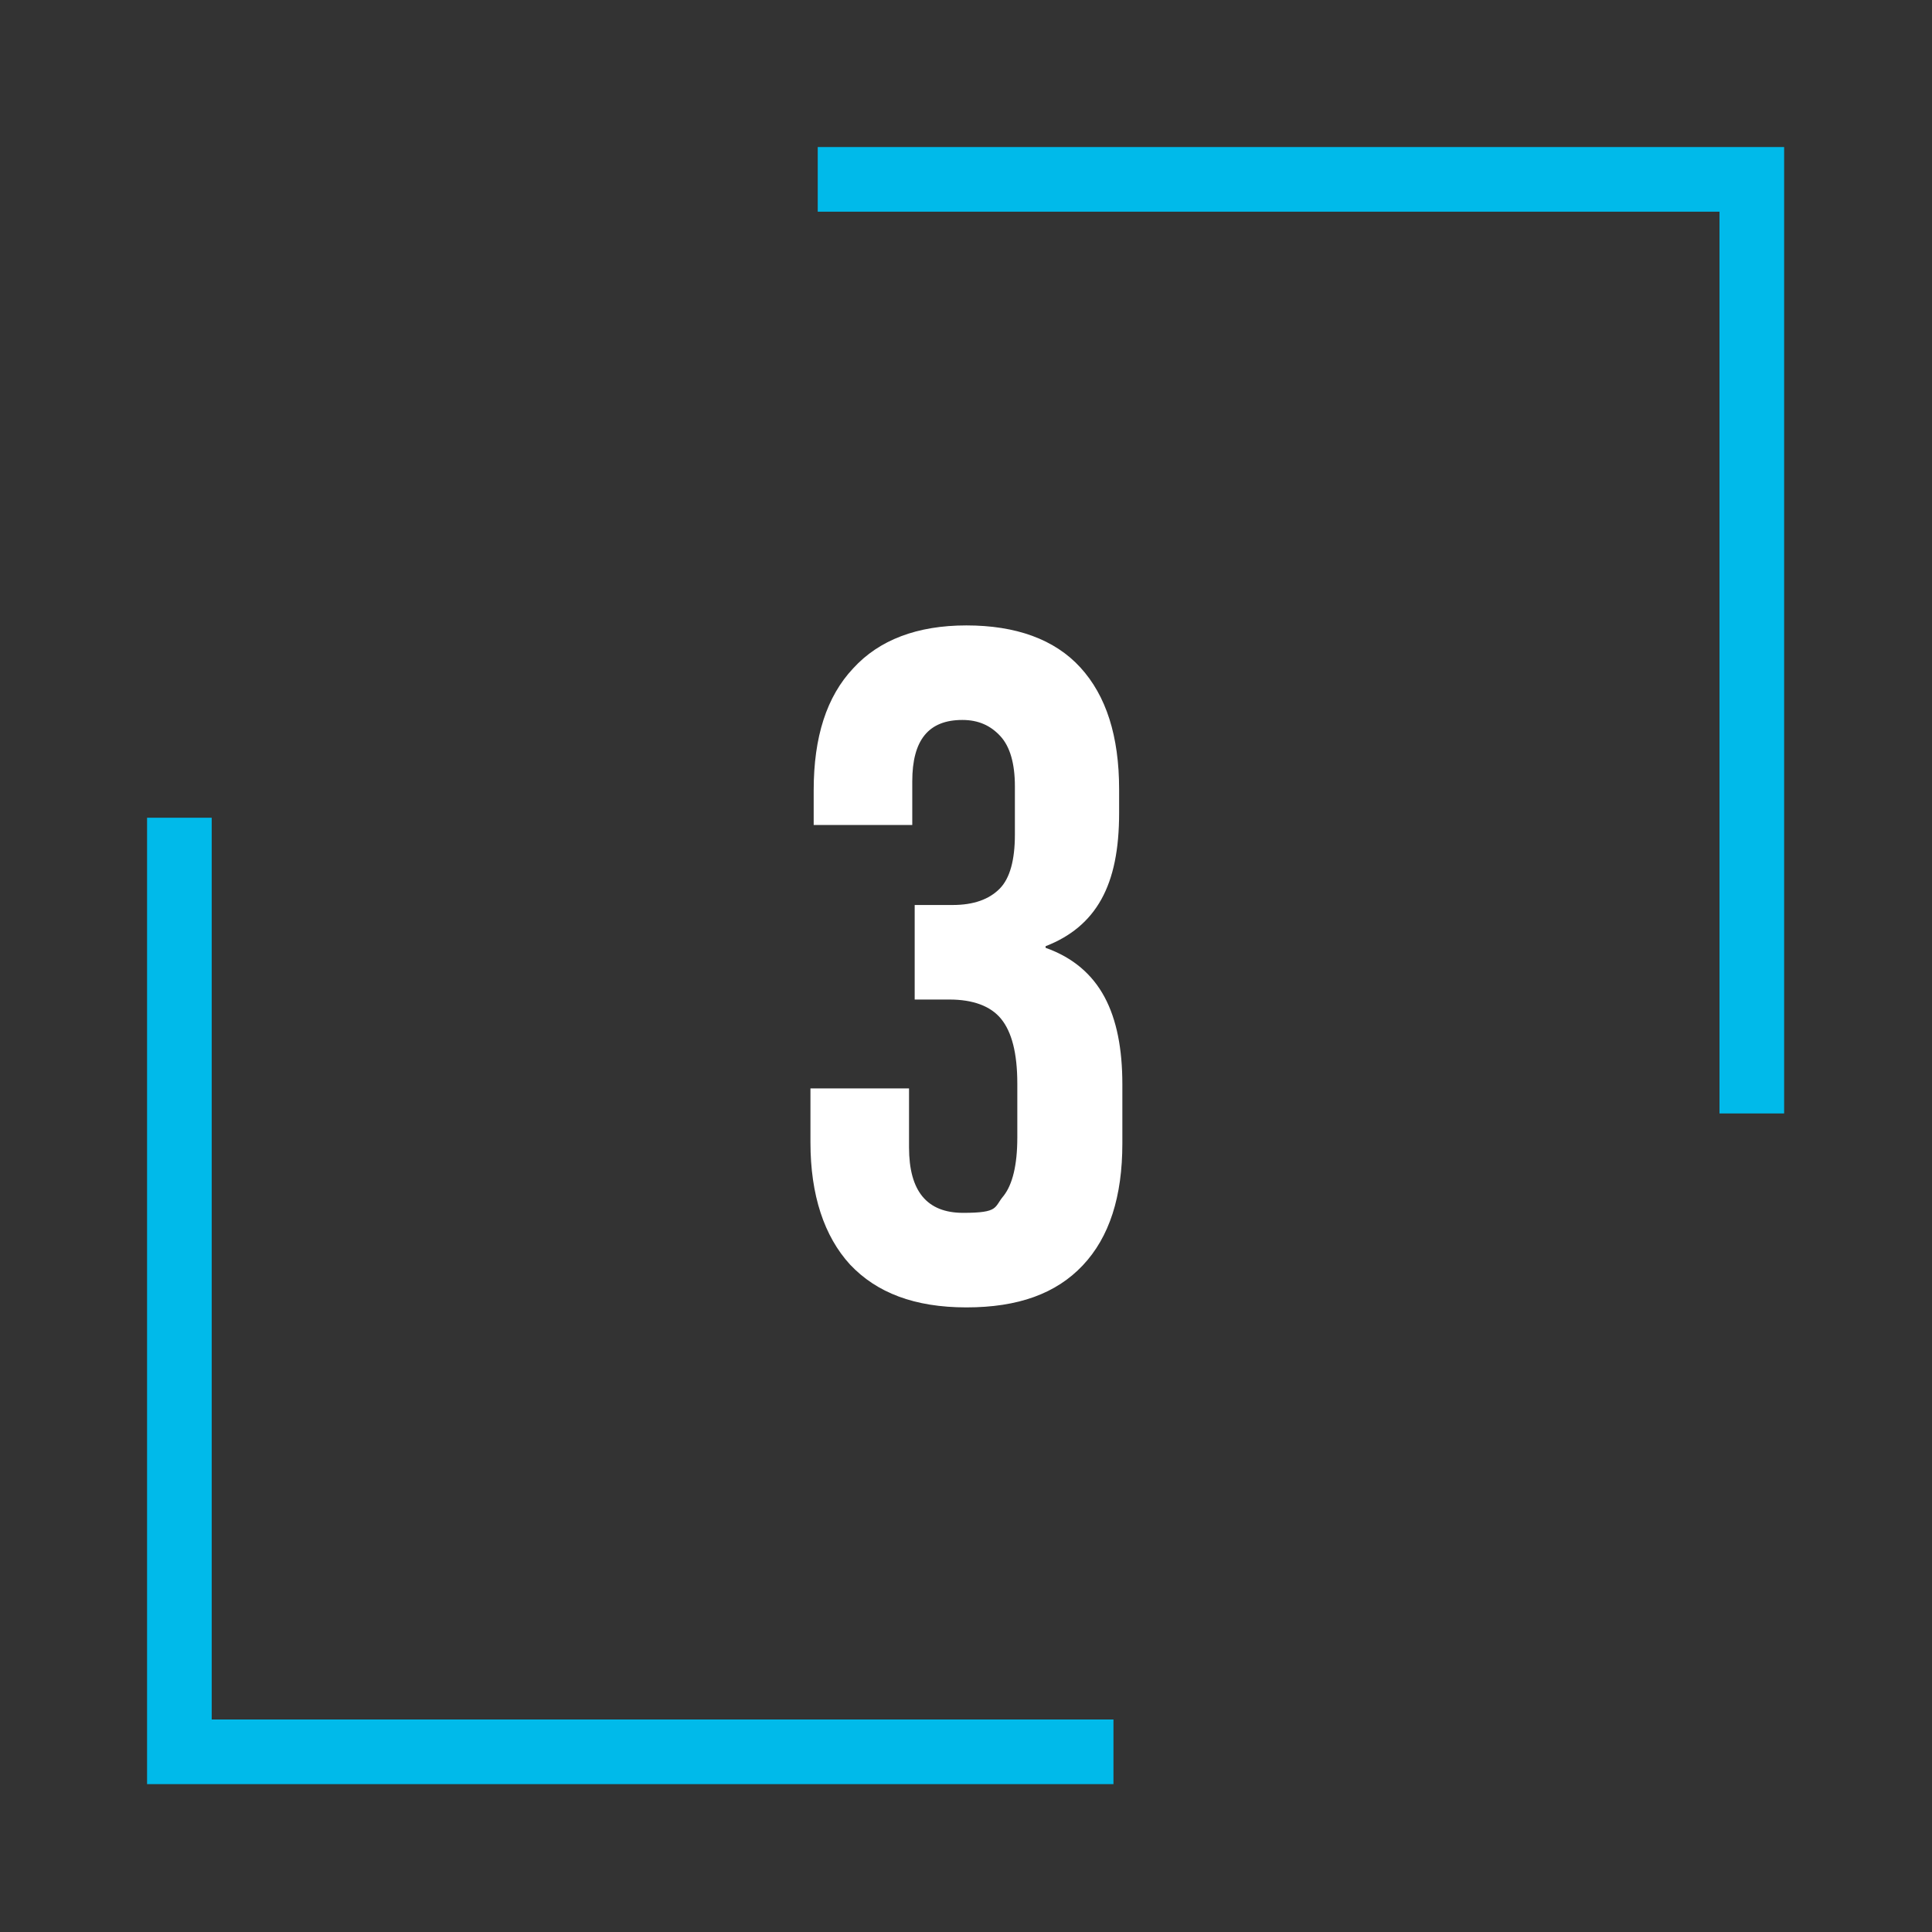 <svg xmlns="http://www.w3.org/2000/svg" id="Layer_1" viewBox="0 0 239.1 239.1"><rect x="0" y="0" width="239.1" height="239.1" fill="#333333" stroke="none"/><defs><style>      .st0 {        fill: #fff;      }      .st1 {        fill: #00baea;      }    </style></defs><path class="st1" d="M101.2,18.2v8h111.6v111.6h8V18.2h-119.6ZM26.2,101.2h-8v119.6h119.6v-8H26.2v-111.6Z"></path><path class="st0" d="M105.2,156.5c-3.2-3.5-4.9-8.6-4.9-15.1v-6.7h12.2v7.3c0,5.4,2.2,8.1,6.7,8.1s3.8-.7,5-2.1c1.1-1.4,1.7-3.8,1.7-7.2v-6.7c0-3.8-.7-6.4-2-8-1.3-1.6-3.5-2.4-6.4-2.4h-4.3v-11.7h4.7c2.6,0,4.5-.7,5.8-2,1.3-1.3,1.9-3.6,1.9-6.7v-6c0-2.8-.6-4.9-1.8-6.2-1.2-1.3-2.7-2-4.7-2-4.2,0-6.2,2.5-6.2,7.6v5.4h-12.2v-4.3c0-6.6,1.6-11.6,4.9-15.1,3.2-3.5,7.9-5.3,14-5.3s10.9,1.7,14.1,5.2,4.8,8.5,4.8,15.1v2.9c0,4.5-.7,8-2.2,10.7-1.5,2.7-3.8,4.6-6.9,5.8v.2c3.4,1.2,5.8,3.3,7.3,6.1,1.5,2.8,2.2,6.4,2.2,10.8v7.3c0,6.6-1.6,11.6-4.9,15.1s-8,5.2-14.4,5.2-11.1-1.8-14.4-5.3h0Z"></path></svg>